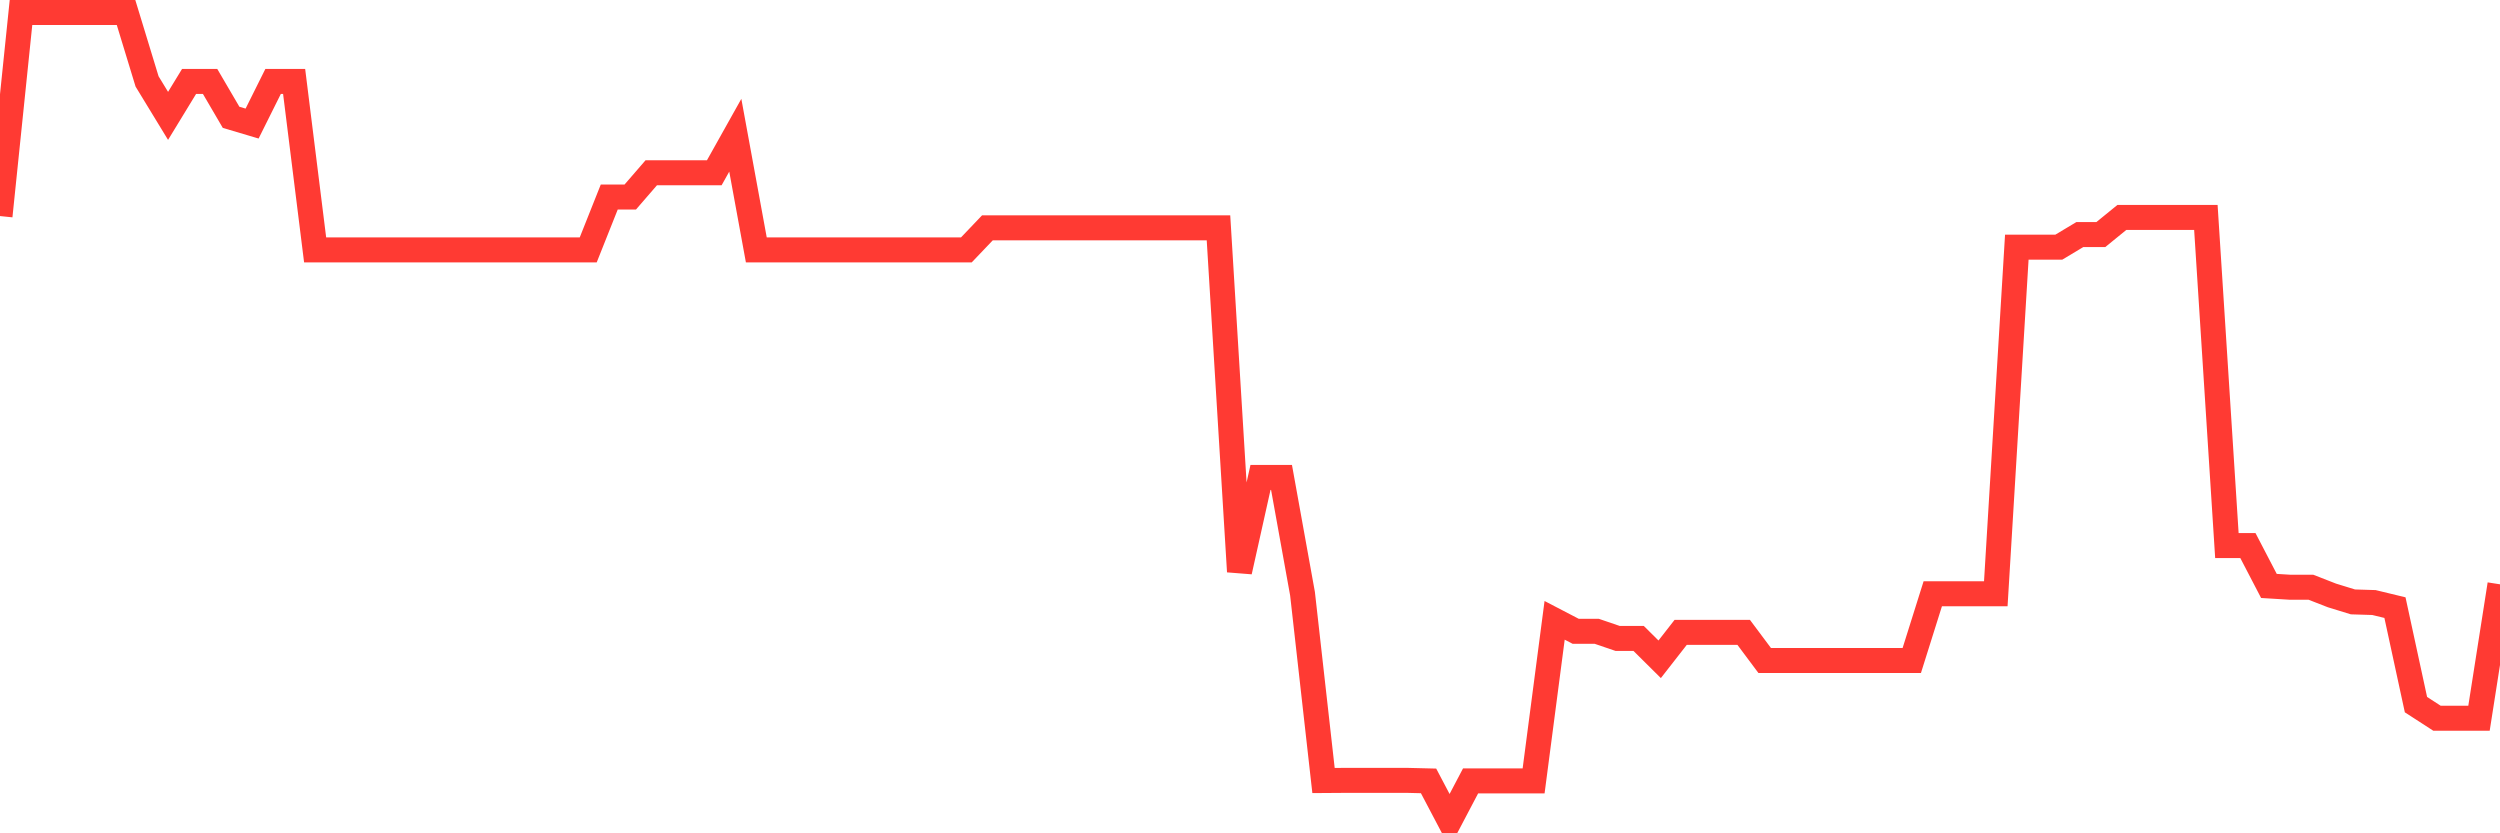 <svg
  xmlns="http://www.w3.org/2000/svg"
  xmlns:xlink="http://www.w3.org/1999/xlink"
  width="120"
  height="40"
  viewBox="0 0 120 40"
  preserveAspectRatio="none"
>
  <polyline
    points="0,10.371 1.008,0.6 2.017,0.6 3.025,0.6 4.034,0.6 5.042,0.6 6.05,0.6 7.059,3.908 8.067,5.562 9.076,3.908 10.084,3.908 11.092,5.631 12.101,5.931 13.109,3.908 14.118,3.908 15.126,11.994 16.134,11.994 17.143,11.994 18.151,11.994 19.16,11.994 20.168,11.994 21.176,11.994 22.185,11.994 23.193,11.994 24.202,11.994 25.21,11.994 26.218,11.994 27.227,11.994 28.235,11.994 29.244,9.458 30.252,9.458 31.261,8.292 32.269,8.292 33.277,8.292 34.286,8.292 35.294,6.491 36.303,11.994 37.311,11.994 38.319,11.994 39.328,11.994 40.336,11.994 41.345,11.994 42.353,11.994 43.361,11.994 44.37,11.994 45.378,11.994 46.387,11.994 47.395,10.937 48.403,10.937 49.412,10.937 50.42,10.937 51.429,10.937 52.437,10.937 53.445,10.937 54.454,10.937 55.462,10.937 56.471,10.937 57.479,10.937 58.487,10.937 59.496,27.437 60.504,22.916 61.513,22.916 62.521,28.5 63.529,37.465 64.538,37.458 65.546,37.458 66.555,37.458 67.563,37.458 68.571,37.483 69.58,39.4 70.588,37.483 71.597,37.483 72.605,37.483 73.613,37.483 74.622,29.776 75.63,30.301 76.639,30.301 77.647,30.645 78.655,30.645 79.664,31.646 80.672,30.354 81.681,30.354 82.689,30.354 83.697,30.354 84.706,31.705 85.714,31.705 86.723,31.705 87.731,31.705 88.739,31.705 89.748,31.705 90.756,31.705 91.765,31.705 92.773,28.5 93.782,28.5 94.79,28.5 95.798,28.5 96.807,11.863 97.815,11.863 98.824,11.863 99.832,11.259 100.84,11.259 101.849,10.437 102.857,10.437 103.866,10.437 104.874,10.437 105.882,10.437 106.891,26.186 107.899,26.186 108.908,28.125 109.916,28.187 110.924,28.187 111.933,28.581 112.941,28.891 113.95,28.922 114.958,29.166 115.966,33.822 116.975,34.475 117.983,34.475 118.992,34.475 120,28.047"
    fill="none"
    stroke="#ff3a33"
    stroke-width="1.2"
  >
  </polyline>
</svg>